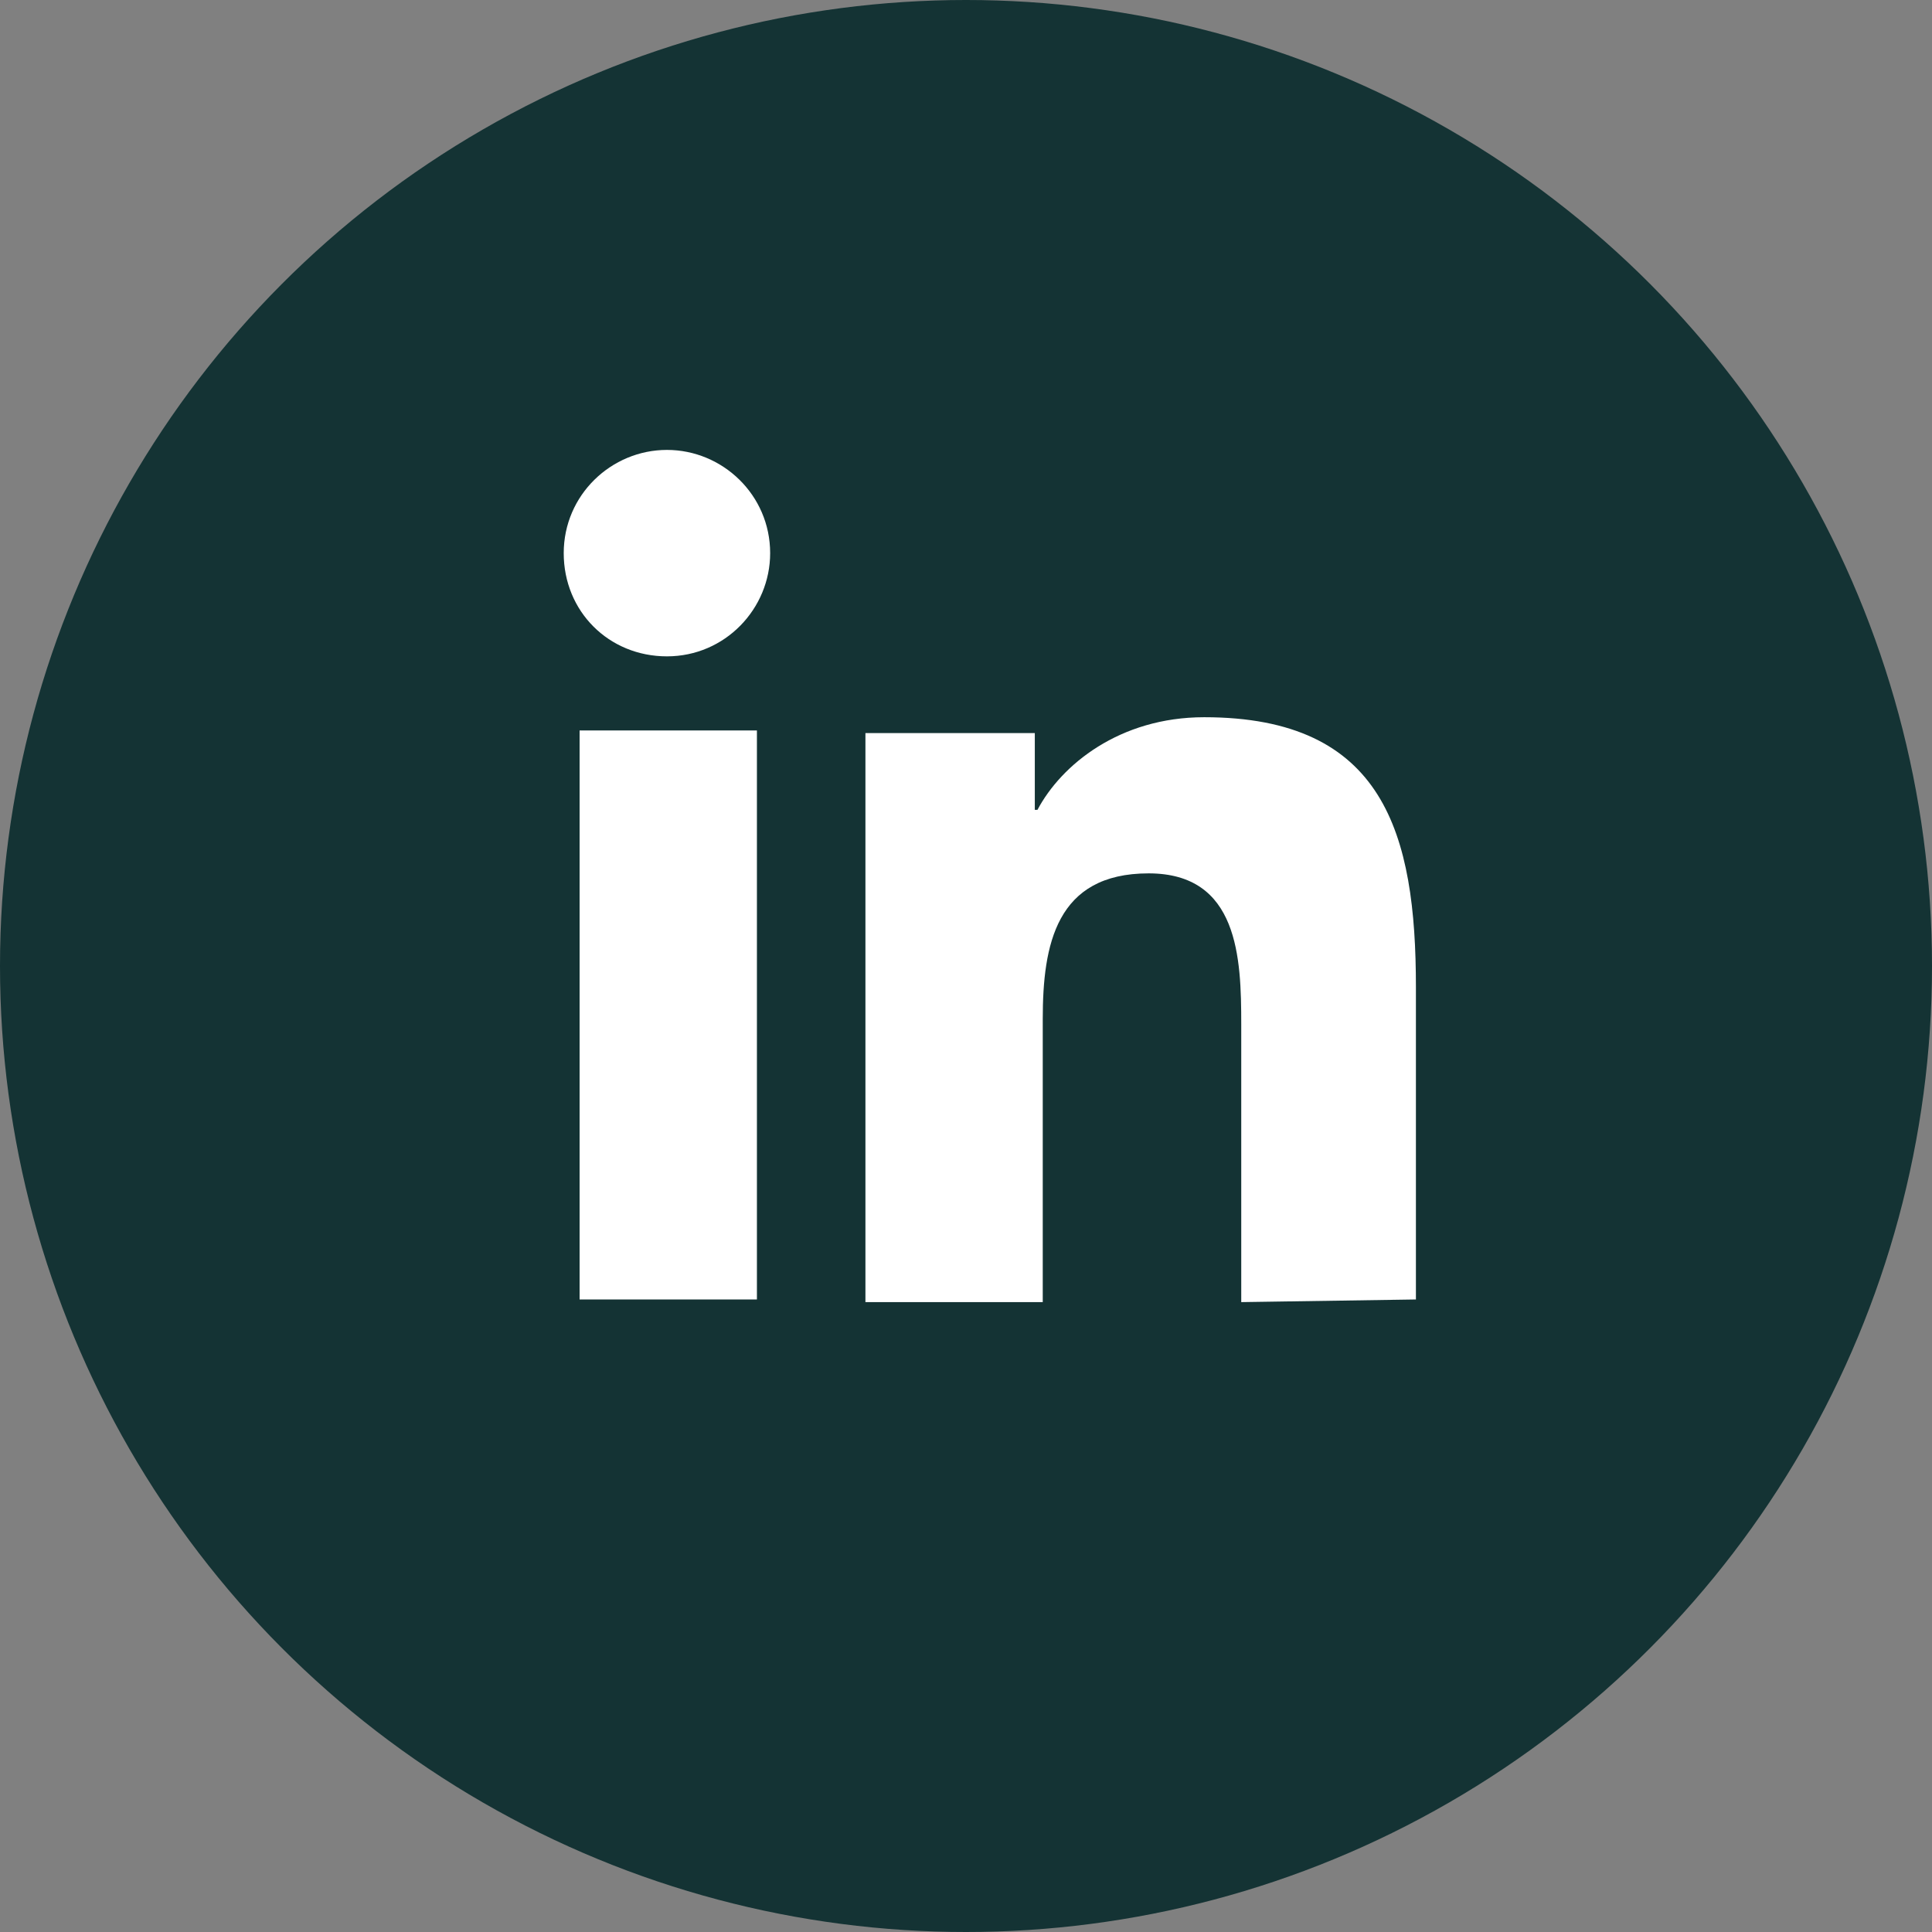 <?xml version="1.0" encoding="utf-8"?>
<!-- Generator: Adobe Illustrator 24.1.3, SVG Export Plug-In . SVG Version: 6.00 Build 0)  -->
<svg version="1.1" id="Livello_1" xmlns="http://www.w3.org/2000/svg" xmlns:xlink="http://www.w3.org/1999/xlink" x="0px" y="0px"
	 viewBox="0 0 73 73" style="enable-background:new 0 0 73 73;" xml:space="preserve">
<rect x="0" y="0" width="73" height="73" fill="#808080" stroke="none"/>
<style type="text/css">
	.st0{fill:#143334;}
	.st1{fill:#FFFFFF;}
</style>
<g>
	<circle class="st0" cx="36.5" cy="36.5" r="36.5"/>
	<path class="st1" d="M53.5,49.1L53.5,49.1L53.5,49.1l0-11.8c0-5.8-1.2-10.2-8-10.2c-3.2,0-5.4,1.8-6.3,3.5h-0.1v-2.9h-6.4v21.5h6.7
		V38.5c0-2.8,0.5-5.5,4-5.5c3.4,0,3.5,3.2,3.5,5.7v10.5L53.5,49.1z"/>
	<path class="st1" d="M21.9,27.6h6.7v21.5h-6.7V27.6z"/>
	<path class="st1" d="M25.2,17c-2.1,0-3.9,1.7-3.9,3.9s1.7,3.9,3.9,3.9s3.9-1.8,3.9-3.9C29.1,18.7,27.3,17,25.2,17z"/>
</g>
</svg>
